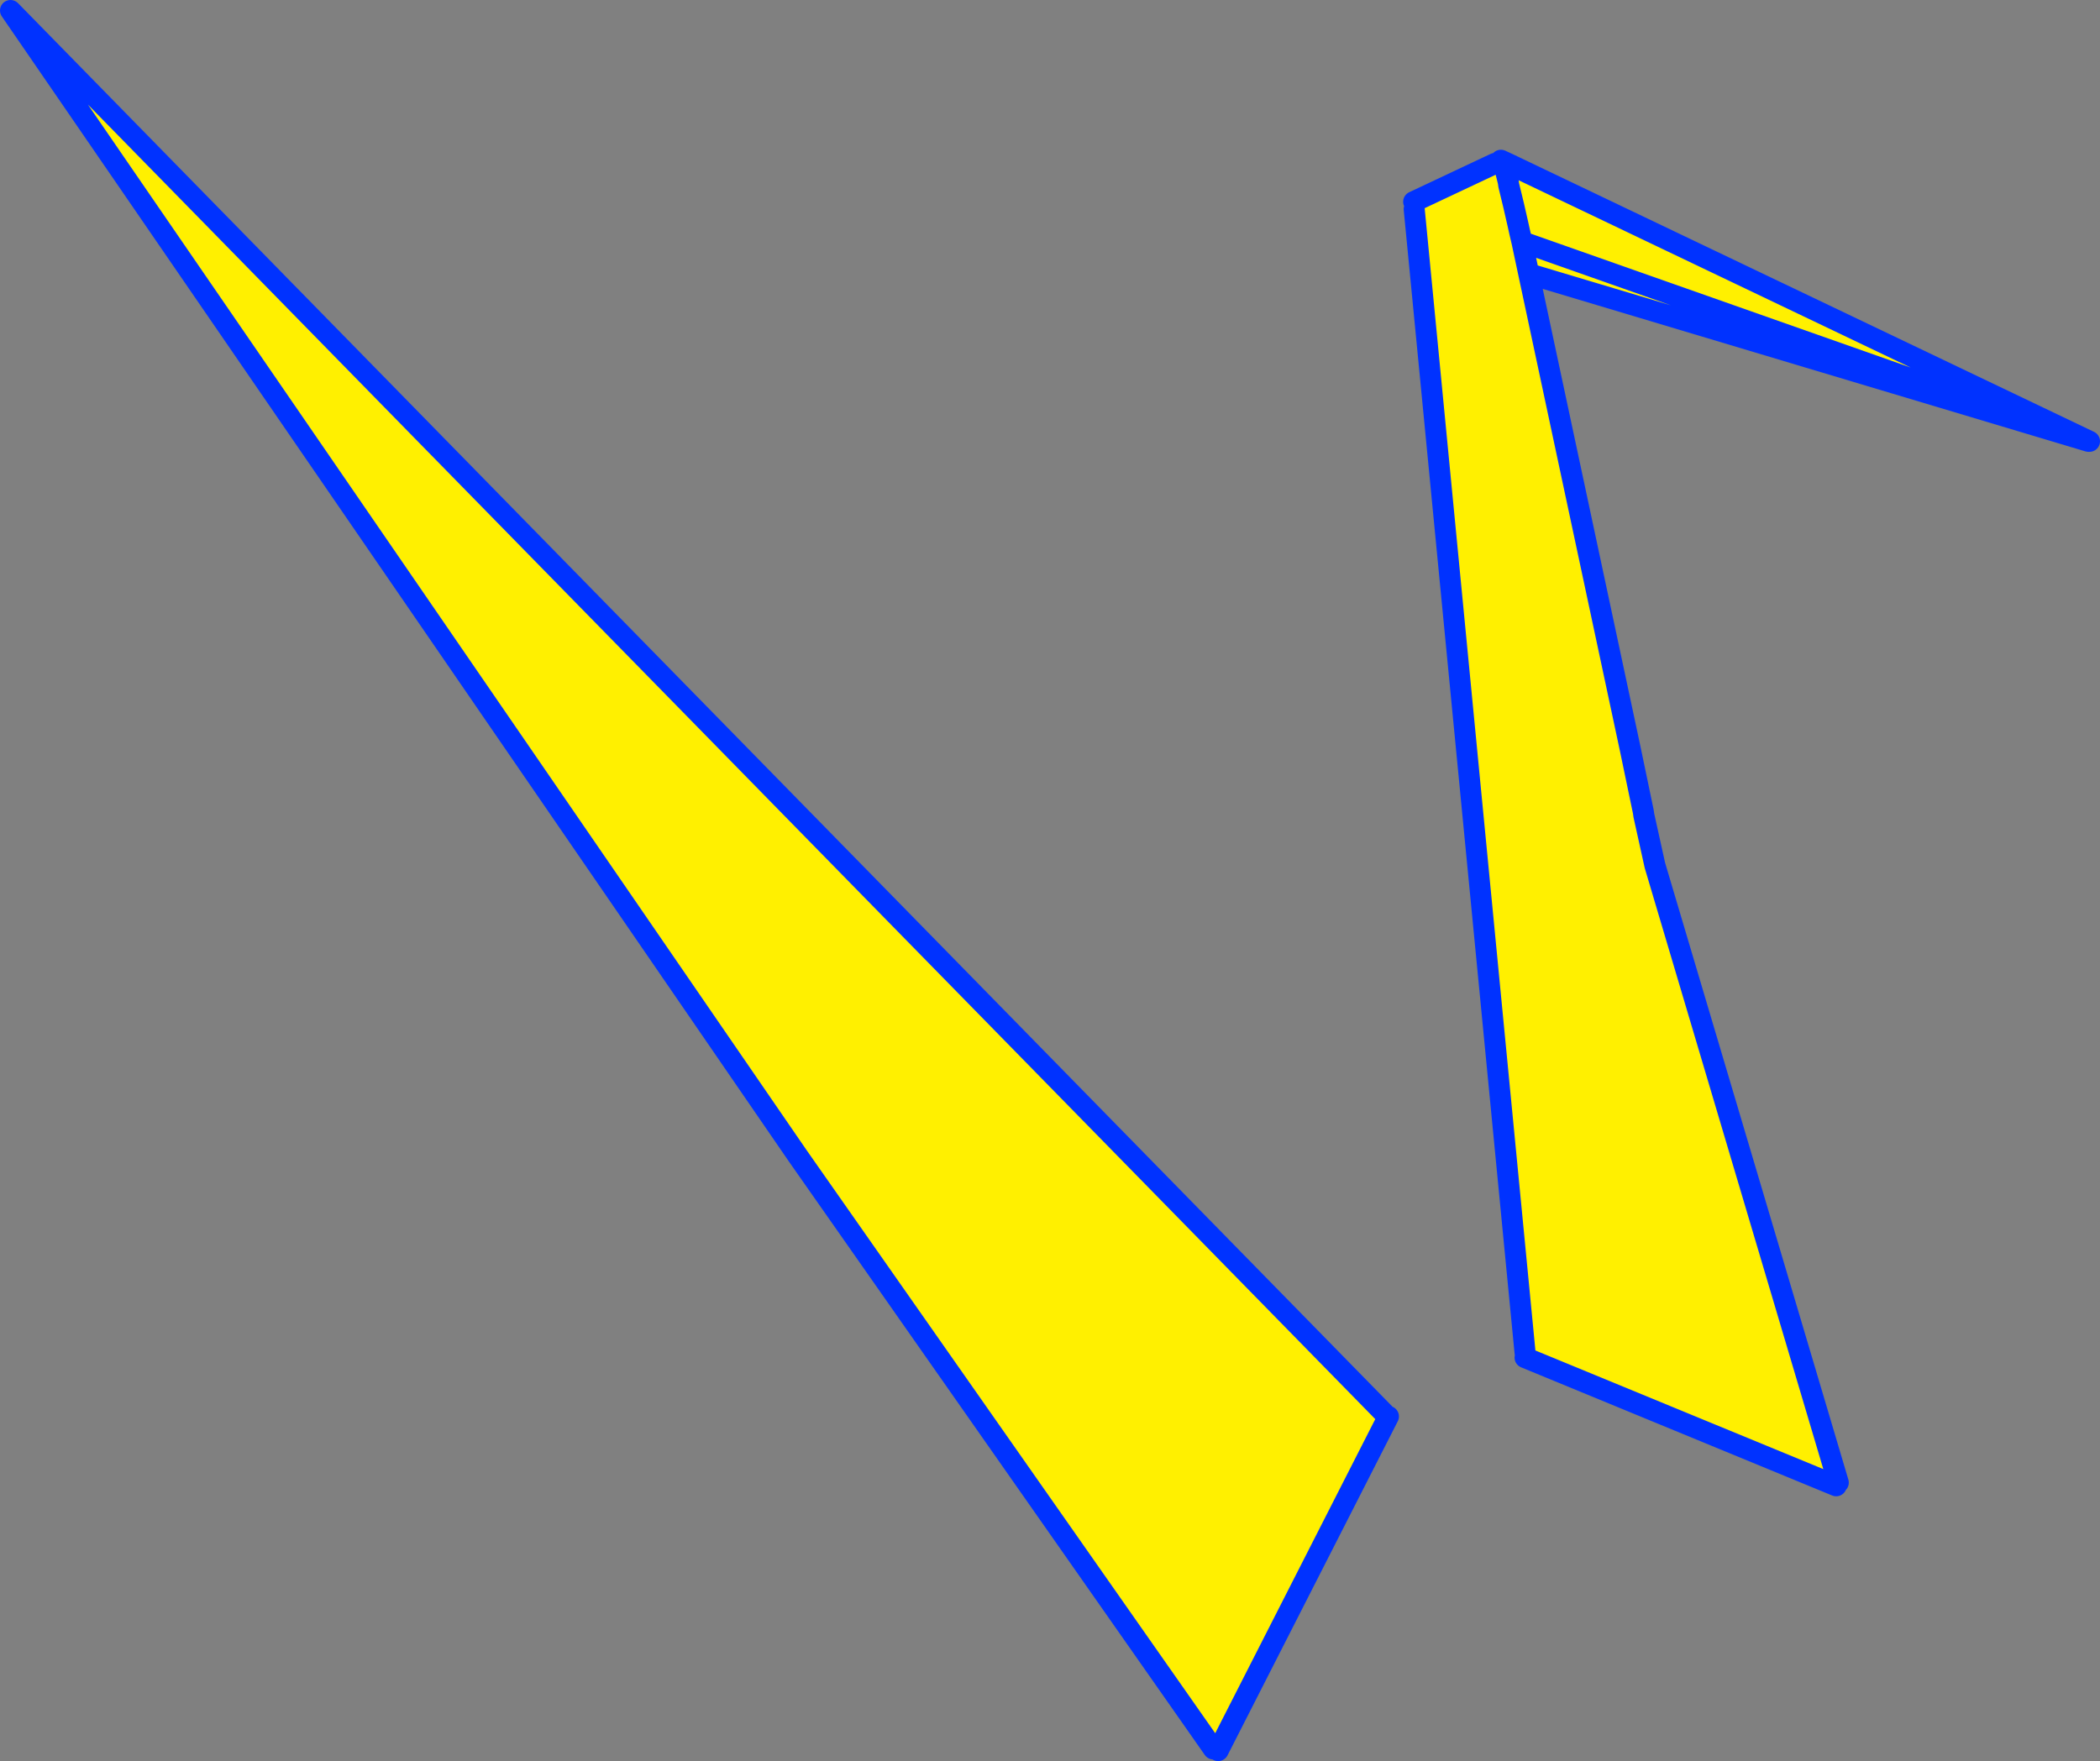 <?xml version="1.0" encoding="UTF-8" standalone="no"?>
<svg xmlns:xlink="http://www.w3.org/1999/xlink" height="167.6px" width="199.8px" xmlns="http://www.w3.org/2000/svg">
  <rect width="100%" height="100%" fill="#808080" stroke="none"/>
  <g transform="matrix(1.0, 0.0, 0.0, 1.0, -201.5, -144.6)">
    <path d="M344.7 160.7 L345.0 161.9 345.05 162.25 345.5 164.1 345.9 165.85 346.1 166.75 346.3 167.6 346.95 170.65 346.3 167.6 346.1 166.75 345.9 165.85 345.5 164.1 345.05 162.25 345.0 161.9 344.7 160.7 M336.05 164.5 L336.0 163.8 343.75 160.15 344.95 160.15 400.3 186.6 400.2 186.6 346.95 170.65 356.6 215.85 357.85 221.85 357.9 222.2 358.95 226.95 376.4 285.7 376.2 286.0 346.6 273.8 346.6 273.35 336.05 164.5 M346.3 167.6 L400.2 186.6 346.3 167.6 M333.3 279.2 L333.6 279.4 317.4 311.2 316.95 311.05 277.4 254.6 202.5 145.6 333.3 279.2" fill="#fff000" fill-rule="evenodd" stroke="none"/>
    <path d="M346.95 170.65 L346.3 167.6 346.1 166.75 345.9 165.85 345.5 164.1 345.05 162.25 345.0 161.9 344.7 160.7 M344.95 160.15 L344.3 159.85 M336.05 164.5 L346.6 273.35 M346.6 273.8 L376.2 286.0 M376.4 285.7 L358.95 226.95 357.9 222.2 357.85 221.85 356.6 215.85 346.95 170.65 400.2 186.6 346.3 167.6 M343.75 160.15 L336.0 163.8 M400.2 186.6 L400.3 186.6 344.95 160.15 M333.6 279.4 L317.4 311.2 M316.95 311.05 L277.4 254.6 202.5 145.6 333.3 279.2" fill="none" stroke="#0032ff" stroke-linecap="round" stroke-linejoin="round" stroke-width="2.0"/>
  </g>
</svg>
